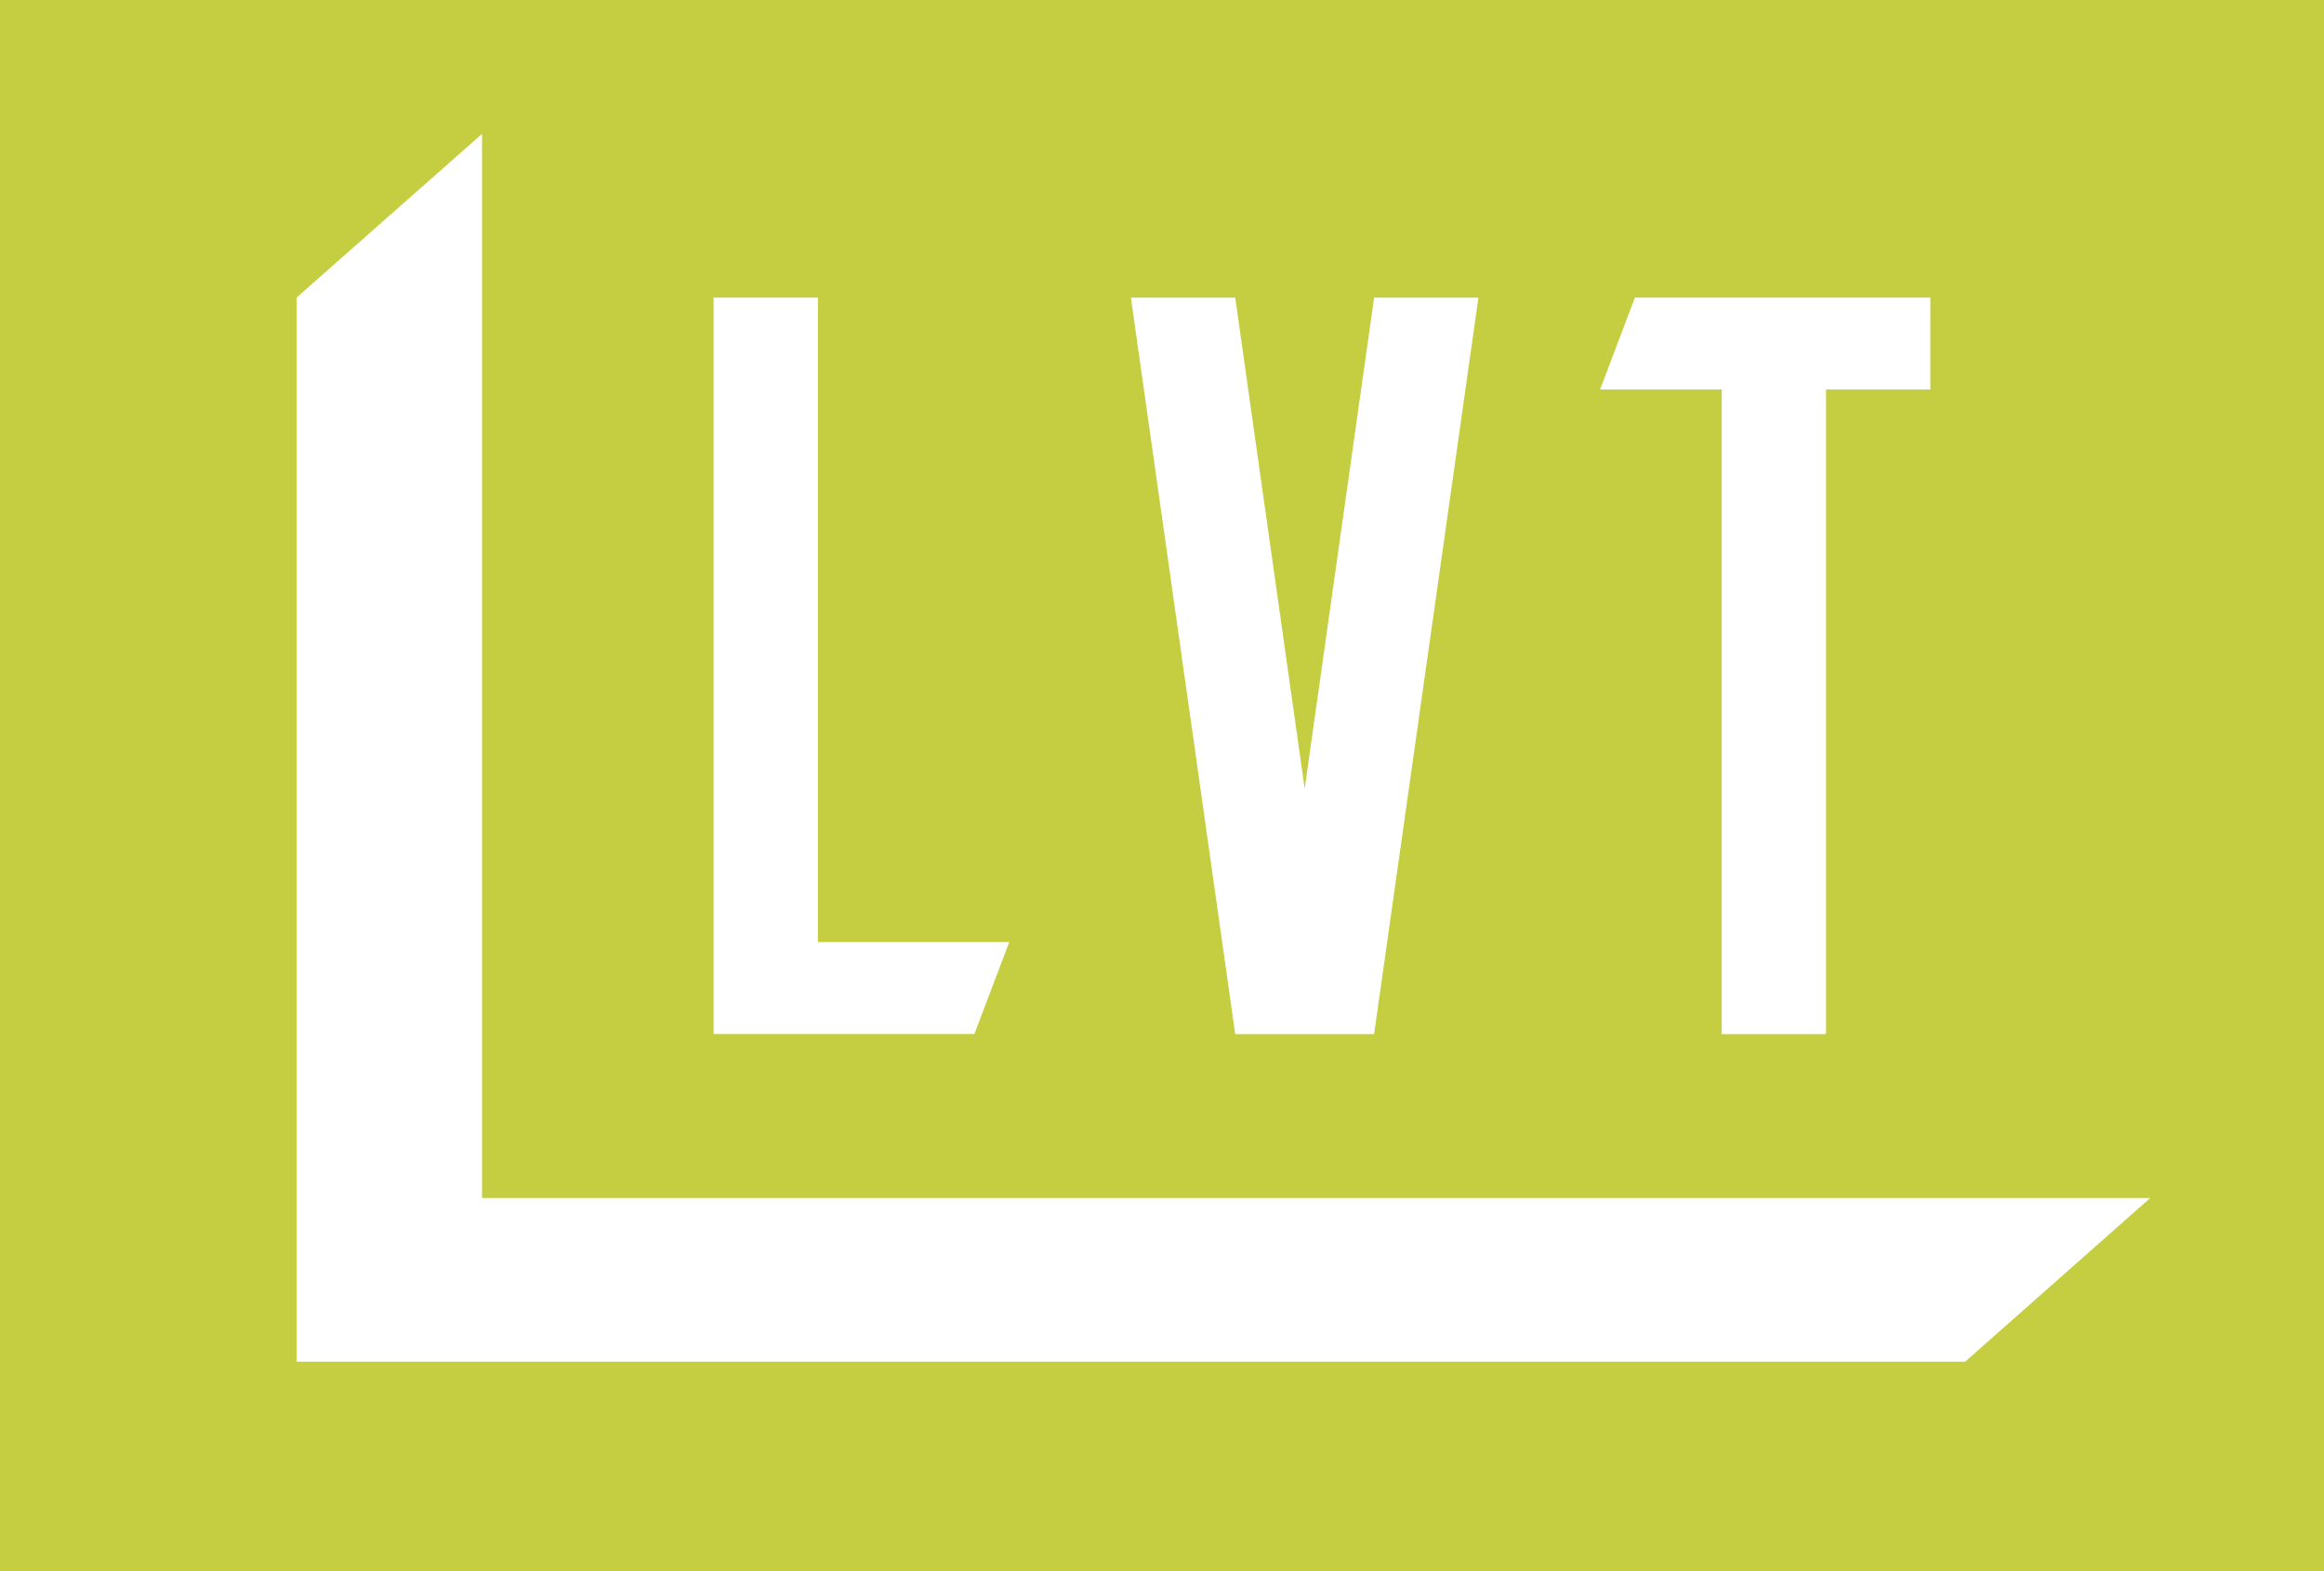 <svg id="グループ_58431" data-name="グループ 58431" xmlns="http://www.w3.org/2000/svg" width="71" height="48" viewBox="0 0 71 48">
  <rect id="長方形_17116" data-name="長方形 17116" width="71" height="48" fill="#c5cd40"/>
  <path id="パス_367973" data-name="パス 367973" d="M30.834,28.781H24.988V9.091H21.8v22.5h7.968Z" fill="#fff"/>
  <path id="パス_367974" data-name="パス 367974" d="M38.793,31.594H41.98l3.187-22.5H41.98l-2.121,15-2.122-15H34.55l3.187,22.5Z" fill="#fff"/>
  <path id="パス_367975" data-name="パス 367975" d="M52.6,31.594h3.187V11.9h3.187V9.092H49.948L48.883,11.9H52.6Z" fill="#fff"/>
  <path id="パス_367976" data-name="パス 367976" d="M14.726,4.09l-5.664,5V41.6H60.038l5.654-5H14.726Z" fill="#fff"/>
</svg>
